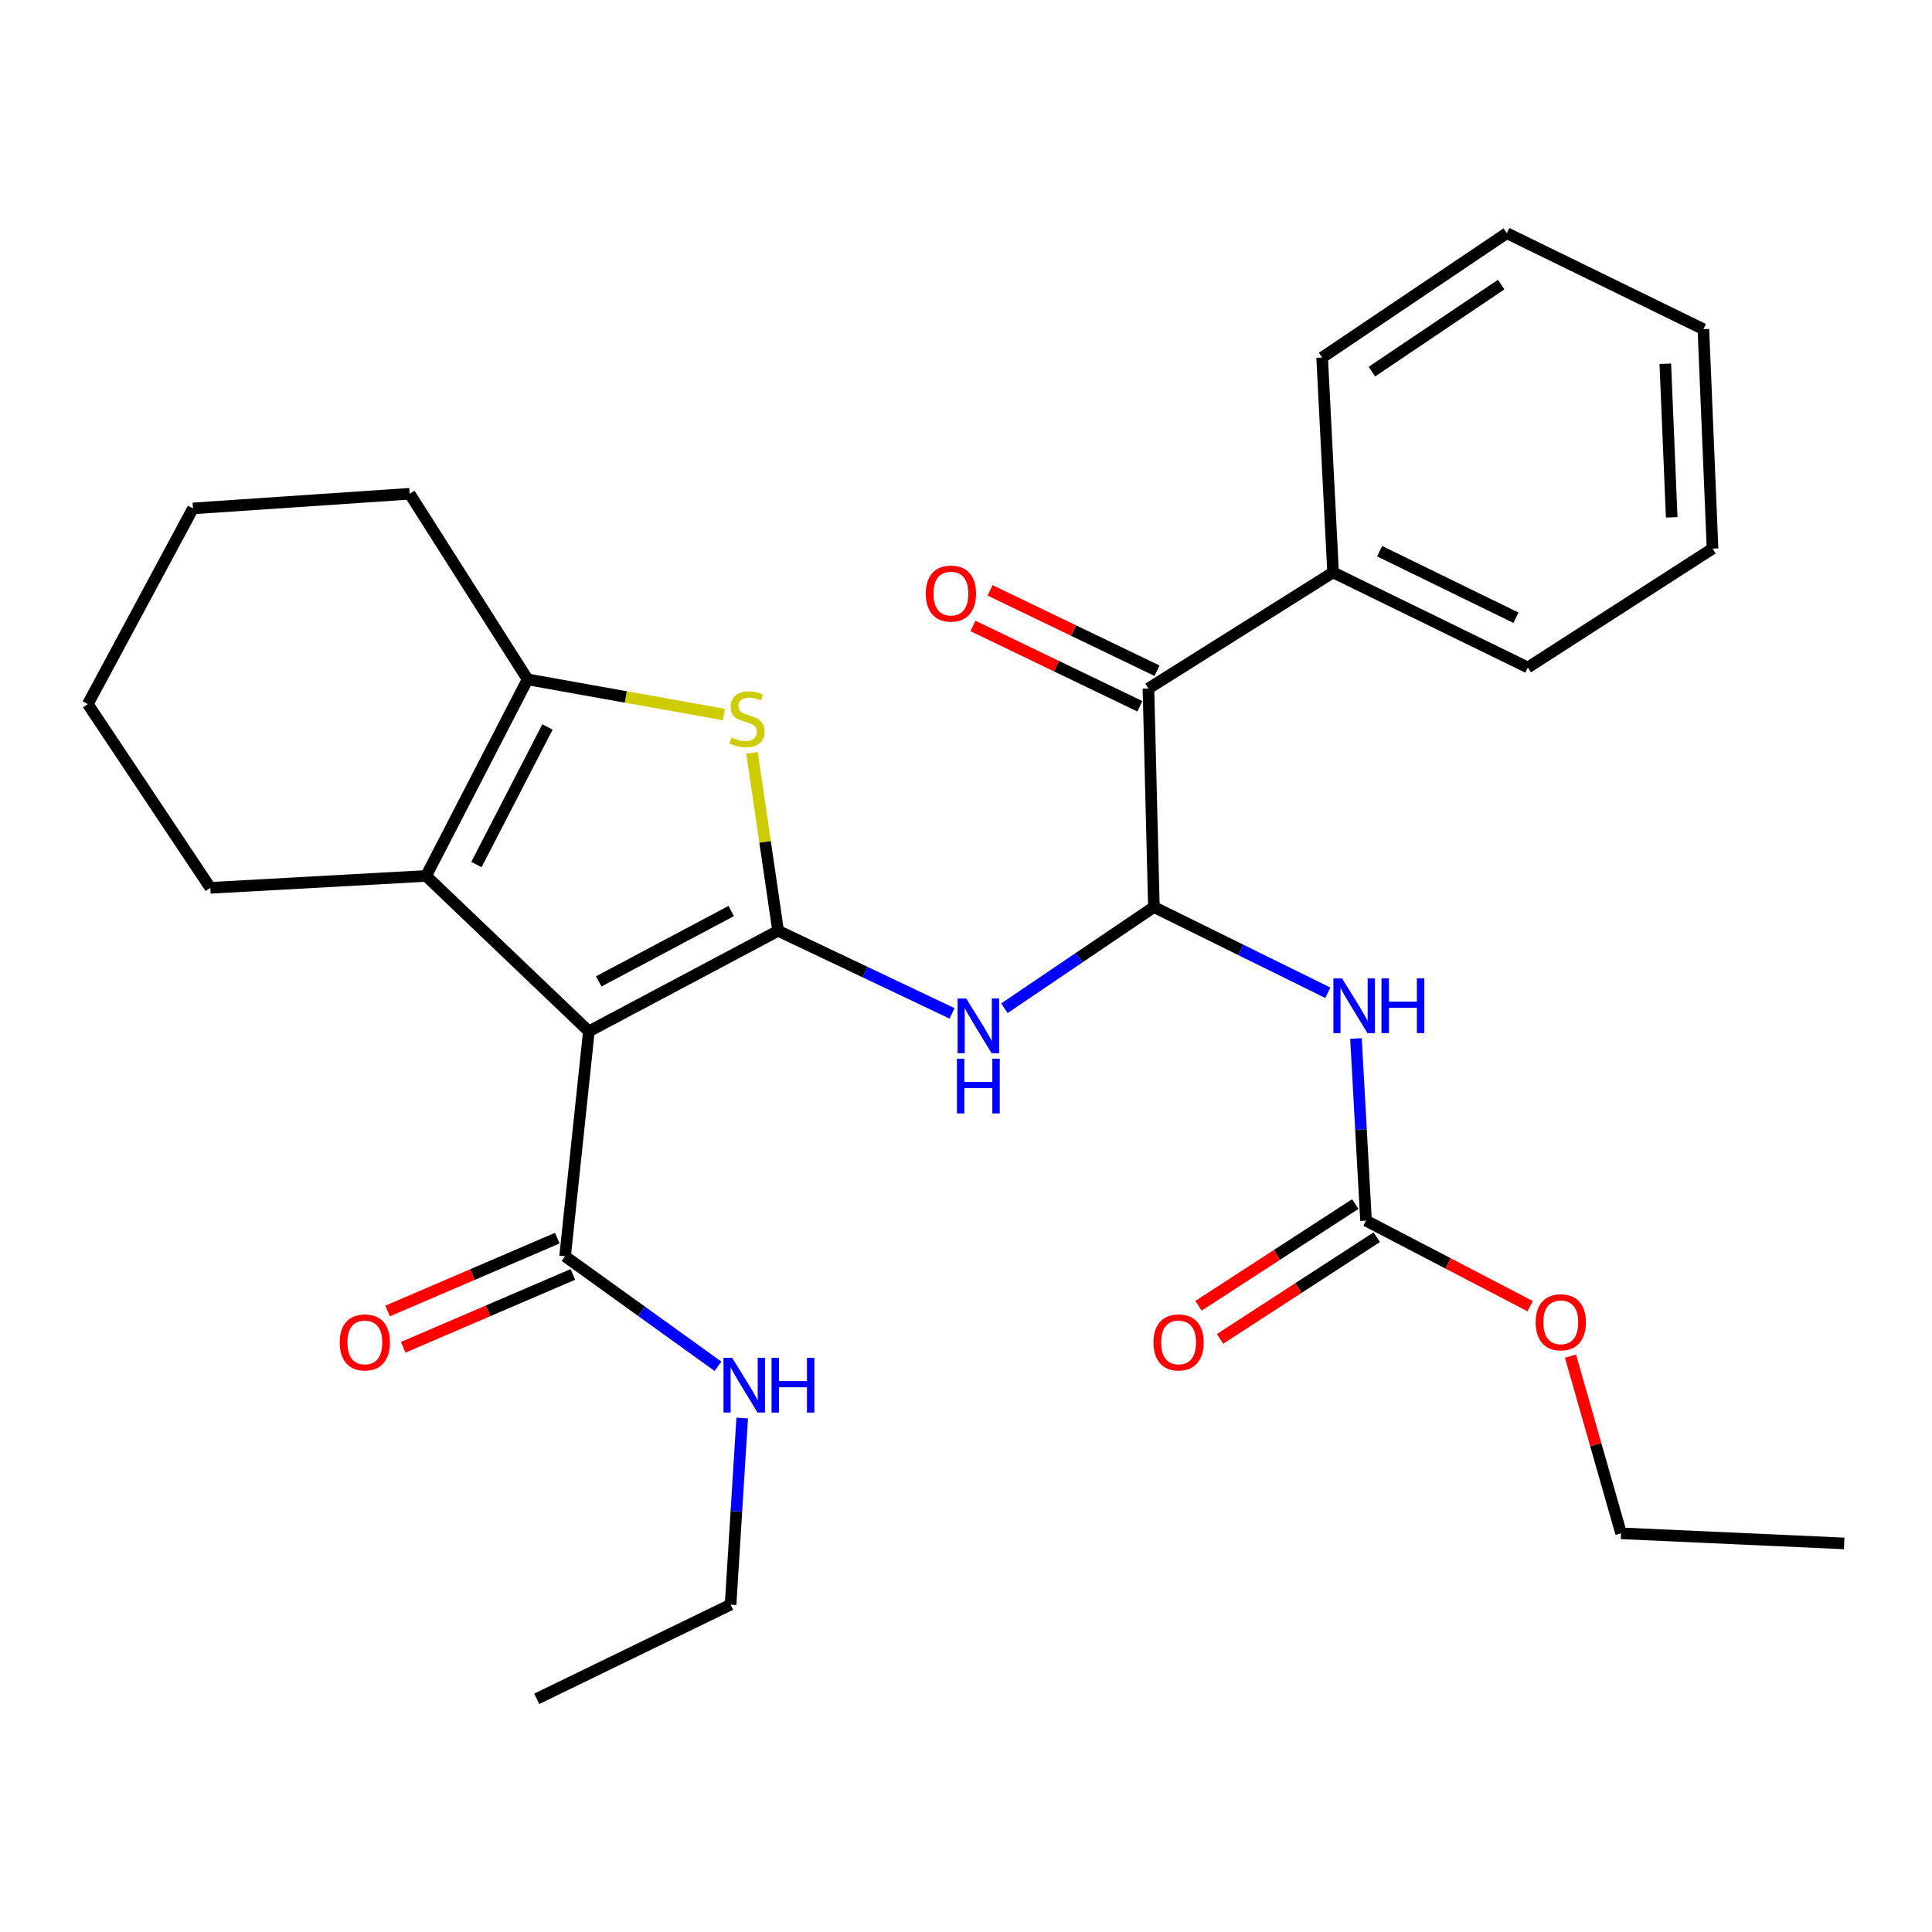 <?xml version='1.0' encoding='iso-8859-1'?>
<svg version='1.1' baseProfile='full'
              xmlns='http://www.w3.org/2000/svg'
                      xmlns:rdkit='http://www.rdkit.org/xml'
                      xmlns:xlink='http://www.w3.org/1999/xlink'
                  xml:space='preserve'
width='1000px' height='1000px' viewBox='0 0 1000 1000'>
<!-- END OF HEADER -->
<rect style='opacity:1.0;fill:#FFFFFF;stroke:none' width='1000' height='1000' x='0' y='0'> </rect>
<path class='bond-0' d='M 402.756,481.785 L 304.797,533.83' style='fill:none;fill-rule:evenodd;stroke:#000000;stroke-width:6px;stroke-linecap:butt;stroke-linejoin:miter;stroke-opacity:1' />
<path class='bond-0' d='M 378.472,471.54 L 309.9,507.972' style='fill:none;fill-rule:evenodd;stroke:#000000;stroke-width:6px;stroke-linecap:butt;stroke-linejoin:miter;stroke-opacity:1' />
<path class='bond-1' d='M 402.756,481.785 L 395.995,435.716' style='fill:none;fill-rule:evenodd;stroke:#000000;stroke-width:6px;stroke-linecap:butt;stroke-linejoin:miter;stroke-opacity:1' />
<path class='bond-1' d='M 395.995,435.716 L 389.233,389.647' style='fill:none;fill-rule:evenodd;stroke:#CCCC00;stroke-width:6px;stroke-linecap:butt;stroke-linejoin:miter;stroke-opacity:1' />
<path class='bond-4' d='M 402.756,481.785 L 447.771,503.157' style='fill:none;fill-rule:evenodd;stroke:#000000;stroke-width:6px;stroke-linecap:butt;stroke-linejoin:miter;stroke-opacity:1' />
<path class='bond-4' d='M 447.771,503.157 L 492.785,524.53' style='fill:none;fill-rule:evenodd;stroke:#0000FF;stroke-width:6px;stroke-linecap:butt;stroke-linejoin:miter;stroke-opacity:1' />
<path class='bond-2' d='M 304.797,533.83 L 220.557,453.383' style='fill:none;fill-rule:evenodd;stroke:#000000;stroke-width:6px;stroke-linecap:butt;stroke-linejoin:miter;stroke-opacity:1' />
<path class='bond-7' d='M 304.797,533.83 L 292.487,650.255' style='fill:none;fill-rule:evenodd;stroke:#000000;stroke-width:6px;stroke-linecap:butt;stroke-linejoin:miter;stroke-opacity:1' />
<path class='bond-5' d='M 374.678,369.848 L 323.884,360.745' style='fill:none;fill-rule:evenodd;stroke:#CCCC00;stroke-width:6px;stroke-linecap:butt;stroke-linejoin:miter;stroke-opacity:1' />
<path class='bond-5' d='M 323.884,360.745 L 273.091,351.642' style='fill:none;fill-rule:evenodd;stroke:#000000;stroke-width:6px;stroke-linecap:butt;stroke-linejoin:miter;stroke-opacity:1' />
<path class='bond-16' d='M 220.557,453.383 L 108.879,459.549' style='fill:none;fill-rule:evenodd;stroke:#000000;stroke-width:6px;stroke-linecap:butt;stroke-linejoin:miter;stroke-opacity:1' />
<path class='bond-29' d='M 220.557,453.383 L 273.091,351.642' style='fill:none;fill-rule:evenodd;stroke:#000000;stroke-width:6px;stroke-linecap:butt;stroke-linejoin:miter;stroke-opacity:1' />
<path class='bond-29' d='M 246.6,447.5 L 283.373,376.281' style='fill:none;fill-rule:evenodd;stroke:#000000;stroke-width:6px;stroke-linecap:butt;stroke-linejoin:miter;stroke-opacity:1' />
<path class='bond-3' d='M 597.255,469.486 L 558.566,495.675' style='fill:none;fill-rule:evenodd;stroke:#000000;stroke-width:6px;stroke-linecap:butt;stroke-linejoin:miter;stroke-opacity:1' />
<path class='bond-3' d='M 558.566,495.675 L 519.877,521.864' style='fill:none;fill-rule:evenodd;stroke:#0000FF;stroke-width:6px;stroke-linecap:butt;stroke-linejoin:miter;stroke-opacity:1' />
<path class='bond-6' d='M 597.255,469.486 L 642.27,491.673' style='fill:none;fill-rule:evenodd;stroke:#000000;stroke-width:6px;stroke-linecap:butt;stroke-linejoin:miter;stroke-opacity:1' />
<path class='bond-6' d='M 642.27,491.673 L 687.286,513.86' style='fill:none;fill-rule:evenodd;stroke:#0000FF;stroke-width:6px;stroke-linecap:butt;stroke-linejoin:miter;stroke-opacity:1' />
<path class='bond-9' d='M 597.255,469.486 L 594.427,356.366' style='fill:none;fill-rule:evenodd;stroke:#000000;stroke-width:6px;stroke-linecap:butt;stroke-linejoin:miter;stroke-opacity:1' />
<path class='bond-17' d='M 273.091,351.642 L 212.028,255.568' style='fill:none;fill-rule:evenodd;stroke:#000000;stroke-width:6px;stroke-linecap:butt;stroke-linejoin:miter;stroke-opacity:1' />
<path class='bond-8' d='M 701.849,537.522 L 704.448,584.662' style='fill:none;fill-rule:evenodd;stroke:#0000FF;stroke-width:6px;stroke-linecap:butt;stroke-linejoin:miter;stroke-opacity:1' />
<path class='bond-8' d='M 704.448,584.662 L 707.047,631.801' style='fill:none;fill-rule:evenodd;stroke:#000000;stroke-width:6px;stroke-linecap:butt;stroke-linejoin:miter;stroke-opacity:1' />
<path class='bond-11' d='M 288.455,640.863 L 244.541,659.714' style='fill:none;fill-rule:evenodd;stroke:#000000;stroke-width:6px;stroke-linecap:butt;stroke-linejoin:miter;stroke-opacity:1' />
<path class='bond-11' d='M 244.541,659.714 L 200.627,678.565' style='fill:none;fill-rule:evenodd;stroke:#FF0000;stroke-width:6px;stroke-linecap:butt;stroke-linejoin:miter;stroke-opacity:1' />
<path class='bond-11' d='M 296.519,659.646 L 252.605,678.498' style='fill:none;fill-rule:evenodd;stroke:#000000;stroke-width:6px;stroke-linecap:butt;stroke-linejoin:miter;stroke-opacity:1' />
<path class='bond-11' d='M 252.605,678.498 L 208.69,697.349' style='fill:none;fill-rule:evenodd;stroke:#FF0000;stroke-width:6px;stroke-linecap:butt;stroke-linejoin:miter;stroke-opacity:1' />
<path class='bond-14' d='M 292.487,650.255 L 332.057,678.723' style='fill:none;fill-rule:evenodd;stroke:#000000;stroke-width:6px;stroke-linecap:butt;stroke-linejoin:miter;stroke-opacity:1' />
<path class='bond-14' d='M 332.057,678.723 L 371.626,707.191' style='fill:none;fill-rule:evenodd;stroke:#0000FF;stroke-width:6px;stroke-linecap:butt;stroke-linejoin:miter;stroke-opacity:1' />
<path class='bond-10' d='M 701.484,623.227 L 660.922,649.545' style='fill:none;fill-rule:evenodd;stroke:#000000;stroke-width:6px;stroke-linecap:butt;stroke-linejoin:miter;stroke-opacity:1' />
<path class='bond-10' d='M 660.922,649.545 L 620.359,675.864' style='fill:none;fill-rule:evenodd;stroke:#FF0000;stroke-width:6px;stroke-linecap:butt;stroke-linejoin:miter;stroke-opacity:1' />
<path class='bond-10' d='M 712.61,640.375 L 672.048,666.693' style='fill:none;fill-rule:evenodd;stroke:#000000;stroke-width:6px;stroke-linecap:butt;stroke-linejoin:miter;stroke-opacity:1' />
<path class='bond-10' d='M 672.048,666.693 L 631.485,693.012' style='fill:none;fill-rule:evenodd;stroke:#FF0000;stroke-width:6px;stroke-linecap:butt;stroke-linejoin:miter;stroke-opacity:1' />
<path class='bond-15' d='M 707.047,631.801 L 749.531,653.94' style='fill:none;fill-rule:evenodd;stroke:#000000;stroke-width:6px;stroke-linecap:butt;stroke-linejoin:miter;stroke-opacity:1' />
<path class='bond-15' d='M 749.531,653.94 L 792.015,676.079' style='fill:none;fill-rule:evenodd;stroke:#FF0000;stroke-width:6px;stroke-linecap:butt;stroke-linejoin:miter;stroke-opacity:1' />
<path class='bond-12' d='M 598.86,347.157 L 555.664,326.365' style='fill:none;fill-rule:evenodd;stroke:#000000;stroke-width:6px;stroke-linecap:butt;stroke-linejoin:miter;stroke-opacity:1' />
<path class='bond-12' d='M 555.664,326.365 L 512.467,305.573' style='fill:none;fill-rule:evenodd;stroke:#FF0000;stroke-width:6px;stroke-linecap:butt;stroke-linejoin:miter;stroke-opacity:1' />
<path class='bond-12' d='M 589.994,365.575 L 546.798,344.783' style='fill:none;fill-rule:evenodd;stroke:#000000;stroke-width:6px;stroke-linecap:butt;stroke-linejoin:miter;stroke-opacity:1' />
<path class='bond-12' d='M 546.798,344.783 L 503.602,323.991' style='fill:none;fill-rule:evenodd;stroke:#FF0000;stroke-width:6px;stroke-linecap:butt;stroke-linejoin:miter;stroke-opacity:1' />
<path class='bond-13' d='M 594.427,356.366 L 690.001,296.28' style='fill:none;fill-rule:evenodd;stroke:#000000;stroke-width:6px;stroke-linecap:butt;stroke-linejoin:miter;stroke-opacity:1' />
<path class='bond-18' d='M 690.001,296.28 L 790.811,345.487' style='fill:none;fill-rule:evenodd;stroke:#000000;stroke-width:6px;stroke-linecap:butt;stroke-linejoin:miter;stroke-opacity:1' />
<path class='bond-18' d='M 714.089,285.291 L 784.656,319.736' style='fill:none;fill-rule:evenodd;stroke:#000000;stroke-width:6px;stroke-linecap:butt;stroke-linejoin:miter;stroke-opacity:1' />
<path class='bond-19' d='M 690.001,296.28 L 684.335,185.057' style='fill:none;fill-rule:evenodd;stroke:#000000;stroke-width:6px;stroke-linecap:butt;stroke-linejoin:miter;stroke-opacity:1' />
<path class='bond-20' d='M 384.163,733.978 L 381.155,782.268' style='fill:none;fill-rule:evenodd;stroke:#0000FF;stroke-width:6px;stroke-linecap:butt;stroke-linejoin:miter;stroke-opacity:1' />
<path class='bond-20' d='M 381.155,782.268 L 378.147,830.558' style='fill:none;fill-rule:evenodd;stroke:#000000;stroke-width:6px;stroke-linecap:butt;stroke-linejoin:miter;stroke-opacity:1' />
<path class='bond-21' d='M 812.884,701.937 L 825.979,747.793' style='fill:none;fill-rule:evenodd;stroke:#FF0000;stroke-width:6px;stroke-linecap:butt;stroke-linejoin:miter;stroke-opacity:1' />
<path class='bond-21' d='M 825.979,747.793 L 839.075,793.65' style='fill:none;fill-rule:evenodd;stroke:#000000;stroke-width:6px;stroke-linecap:butt;stroke-linejoin:miter;stroke-opacity:1' />
<path class='bond-22' d='M 108.879,459.549 L 45.455,364.429' style='fill:none;fill-rule:evenodd;stroke:#000000;stroke-width:6px;stroke-linecap:butt;stroke-linejoin:miter;stroke-opacity:1' />
<path class='bond-23' d='M 212.028,255.568 L 99.885,263.154' style='fill:none;fill-rule:evenodd;stroke:#000000;stroke-width:6px;stroke-linecap:butt;stroke-linejoin:miter;stroke-opacity:1' />
<path class='bond-27' d='M 790.811,345.487 L 886.408,283.959' style='fill:none;fill-rule:evenodd;stroke:#000000;stroke-width:6px;stroke-linecap:butt;stroke-linejoin:miter;stroke-opacity:1' />
<path class='bond-26' d='M 684.335,185.057 L 779.92,120.69' style='fill:none;fill-rule:evenodd;stroke:#000000;stroke-width:6px;stroke-linecap:butt;stroke-linejoin:miter;stroke-opacity:1' />
<path class='bond-26' d='M 710.09,192.357 L 777,147.3' style='fill:none;fill-rule:evenodd;stroke:#000000;stroke-width:6px;stroke-linecap:butt;stroke-linejoin:miter;stroke-opacity:1' />
<path class='bond-24' d='M 378.147,830.558 L 277.815,879.31' style='fill:none;fill-rule:evenodd;stroke:#000000;stroke-width:6px;stroke-linecap:butt;stroke-linejoin:miter;stroke-opacity:1' />
<path class='bond-25' d='M 839.075,793.65 L 954.545,798.874' style='fill:none;fill-rule:evenodd;stroke:#000000;stroke-width:6px;stroke-linecap:butt;stroke-linejoin:miter;stroke-opacity:1' />
<path class='bond-30' d='M 45.455,364.429 L 99.885,263.154' style='fill:none;fill-rule:evenodd;stroke:#000000;stroke-width:6px;stroke-linecap:butt;stroke-linejoin:miter;stroke-opacity:1' />
<path class='bond-28' d='M 779.92,120.69 L 881.672,170.385' style='fill:none;fill-rule:evenodd;stroke:#000000;stroke-width:6px;stroke-linecap:butt;stroke-linejoin:miter;stroke-opacity:1' />
<path class='bond-31' d='M 886.408,283.959 L 881.672,170.385' style='fill:none;fill-rule:evenodd;stroke:#000000;stroke-width:6px;stroke-linecap:butt;stroke-linejoin:miter;stroke-opacity:1' />
<path class='bond-31' d='M 865.274,267.774 L 861.959,188.272' style='fill:none;fill-rule:evenodd;stroke:#000000;stroke-width:6px;stroke-linecap:butt;stroke-linejoin:miter;stroke-opacity:1' />
<path  class='atom-2' d='M 378.642 381.712
Q 378.962 381.832, 380.282 382.392
Q 381.602 382.952, 383.042 383.312
Q 384.522 383.632, 385.962 383.632
Q 388.642 383.632, 390.202 382.352
Q 391.762 381.032, 391.762 378.752
Q 391.762 377.192, 390.962 376.232
Q 390.202 375.272, 389.002 374.752
Q 387.802 374.232, 385.802 373.632
Q 383.282 372.872, 381.762 372.152
Q 380.282 371.432, 379.202 369.912
Q 378.162 368.392, 378.162 365.832
Q 378.162 362.272, 380.562 360.072
Q 383.002 357.872, 387.802 357.872
Q 391.082 357.872, 394.802 359.432
L 393.882 362.512
Q 390.482 361.112, 387.922 361.112
Q 385.162 361.112, 383.642 362.272
Q 382.122 363.392, 382.162 365.352
Q 382.162 366.872, 382.922 367.792
Q 383.722 368.712, 384.842 369.232
Q 386.002 369.752, 387.922 370.352
Q 390.482 371.152, 392.002 371.952
Q 393.522 372.752, 394.602 374.392
Q 395.722 375.992, 395.722 378.752
Q 395.722 382.672, 393.082 384.792
Q 390.482 386.872, 386.122 386.872
Q 383.602 386.872, 381.682 386.312
Q 379.802 385.792, 377.562 384.872
L 378.642 381.712
' fill='#CCCC00'/>
<path  class='atom-5' d='M 500.134 516.831
L 509.414 531.831
Q 510.334 533.311, 511.814 535.991
Q 513.294 538.671, 513.374 538.831
L 513.374 516.831
L 517.134 516.831
L 517.134 545.151
L 513.254 545.151
L 503.294 528.751
Q 502.134 526.831, 500.894 524.631
Q 499.694 522.431, 499.334 521.751
L 499.334 545.151
L 495.654 545.151
L 495.654 516.831
L 500.134 516.831
' fill='#0000FF'/>
<path  class='atom-5' d='M 495.314 547.983
L 499.154 547.983
L 499.154 560.023
L 513.634 560.023
L 513.634 547.983
L 517.474 547.983
L 517.474 576.303
L 513.634 576.303
L 513.634 563.223
L 499.154 563.223
L 499.154 576.303
L 495.314 576.303
L 495.314 547.983
' fill='#0000FF'/>
<path  class='atom-7' d='M 694.655 506.418
L 703.935 521.418
Q 704.855 522.898, 706.335 525.578
Q 707.815 528.258, 707.895 528.418
L 707.895 506.418
L 711.655 506.418
L 711.655 534.738
L 707.775 534.738
L 697.815 518.338
Q 696.655 516.418, 695.415 514.218
Q 694.215 512.018, 693.855 511.338
L 693.855 534.738
L 690.175 534.738
L 690.175 506.418
L 694.655 506.418
' fill='#0000FF'/>
<path  class='atom-7' d='M 715.055 506.418
L 718.895 506.418
L 718.895 518.458
L 733.375 518.458
L 733.375 506.418
L 737.215 506.418
L 737.215 534.738
L 733.375 534.738
L 733.375 521.658
L 718.895 521.658
L 718.895 534.738
L 715.055 534.738
L 715.055 506.418
' fill='#0000FF'/>
<path  class='atom-11' d='M 597.031 694.828
Q 597.031 688.028, 600.391 684.228
Q 603.751 680.428, 610.031 680.428
Q 616.311 680.428, 619.671 684.228
Q 623.031 688.028, 623.031 694.828
Q 623.031 701.708, 619.631 705.628
Q 616.231 709.508, 610.031 709.508
Q 603.791 709.508, 600.391 705.628
Q 597.031 701.748, 597.031 694.828
M 610.031 706.308
Q 614.351 706.308, 616.671 703.428
Q 619.031 700.508, 619.031 694.828
Q 619.031 689.268, 616.671 686.468
Q 614.351 683.628, 610.031 683.628
Q 605.711 683.628, 603.351 686.428
Q 601.031 689.228, 601.031 694.828
Q 601.031 700.548, 603.351 703.428
Q 605.711 706.308, 610.031 706.308
' fill='#FF0000'/>
<path  class='atom-12' d='M 175.839 694.828
Q 175.839 688.028, 179.199 684.228
Q 182.559 680.428, 188.839 680.428
Q 195.119 680.428, 198.479 684.228
Q 201.839 688.028, 201.839 694.828
Q 201.839 701.708, 198.439 705.628
Q 195.039 709.508, 188.839 709.508
Q 182.599 709.508, 179.199 705.628
Q 175.839 701.748, 175.839 694.828
M 188.839 706.308
Q 193.159 706.308, 195.479 703.428
Q 197.839 700.508, 197.839 694.828
Q 197.839 689.268, 195.479 686.468
Q 193.159 683.628, 188.839 683.628
Q 184.519 683.628, 182.159 686.428
Q 179.839 689.228, 179.839 694.828
Q 179.839 700.548, 182.159 703.428
Q 184.519 706.308, 188.839 706.308
' fill='#FF0000'/>
<path  class='atom-13' d='M 479.198 307.239
Q 479.198 300.439, 482.558 296.639
Q 485.918 292.839, 492.198 292.839
Q 498.478 292.839, 501.838 296.639
Q 505.198 300.439, 505.198 307.239
Q 505.198 314.119, 501.798 318.039
Q 498.398 321.919, 492.198 321.919
Q 485.958 321.919, 482.558 318.039
Q 479.198 314.159, 479.198 307.239
M 492.198 318.719
Q 496.518 318.719, 498.838 315.839
Q 501.198 312.919, 501.198 307.239
Q 501.198 301.679, 498.838 298.879
Q 496.518 296.039, 492.198 296.039
Q 487.878 296.039, 485.518 298.839
Q 483.198 301.639, 483.198 307.239
Q 483.198 312.959, 485.518 315.839
Q 487.878 318.719, 492.198 318.719
' fill='#FF0000'/>
<path  class='atom-15' d='M 378.962 702.813
L 388.242 717.813
Q 389.162 719.293, 390.642 721.973
Q 392.122 724.653, 392.202 724.813
L 392.202 702.813
L 395.962 702.813
L 395.962 731.133
L 392.082 731.133
L 382.122 714.733
Q 380.962 712.813, 379.722 710.613
Q 378.522 708.413, 378.162 707.733
L 378.162 731.133
L 374.482 731.133
L 374.482 702.813
L 378.962 702.813
' fill='#0000FF'/>
<path  class='atom-15' d='M 399.362 702.813
L 403.202 702.813
L 403.202 714.853
L 417.682 714.853
L 417.682 702.813
L 421.522 702.813
L 421.522 731.133
L 417.682 731.133
L 417.682 718.053
L 403.202 718.053
L 403.202 731.133
L 399.362 731.133
L 399.362 702.813
' fill='#0000FF'/>
<path  class='atom-16' d='M 794.857 684.415
Q 794.857 677.615, 798.217 673.815
Q 801.577 670.015, 807.857 670.015
Q 814.137 670.015, 817.497 673.815
Q 820.857 677.615, 820.857 684.415
Q 820.857 691.295, 817.457 695.215
Q 814.057 699.095, 807.857 699.095
Q 801.617 699.095, 798.217 695.215
Q 794.857 691.335, 794.857 684.415
M 807.857 695.895
Q 812.177 695.895, 814.497 693.015
Q 816.857 690.095, 816.857 684.415
Q 816.857 678.855, 814.497 676.055
Q 812.177 673.215, 807.857 673.215
Q 803.537 673.215, 801.177 676.015
Q 798.857 678.815, 798.857 684.415
Q 798.857 690.135, 801.177 693.015
Q 803.537 695.895, 807.857 695.895
' fill='#FF0000'/>
</svg>
